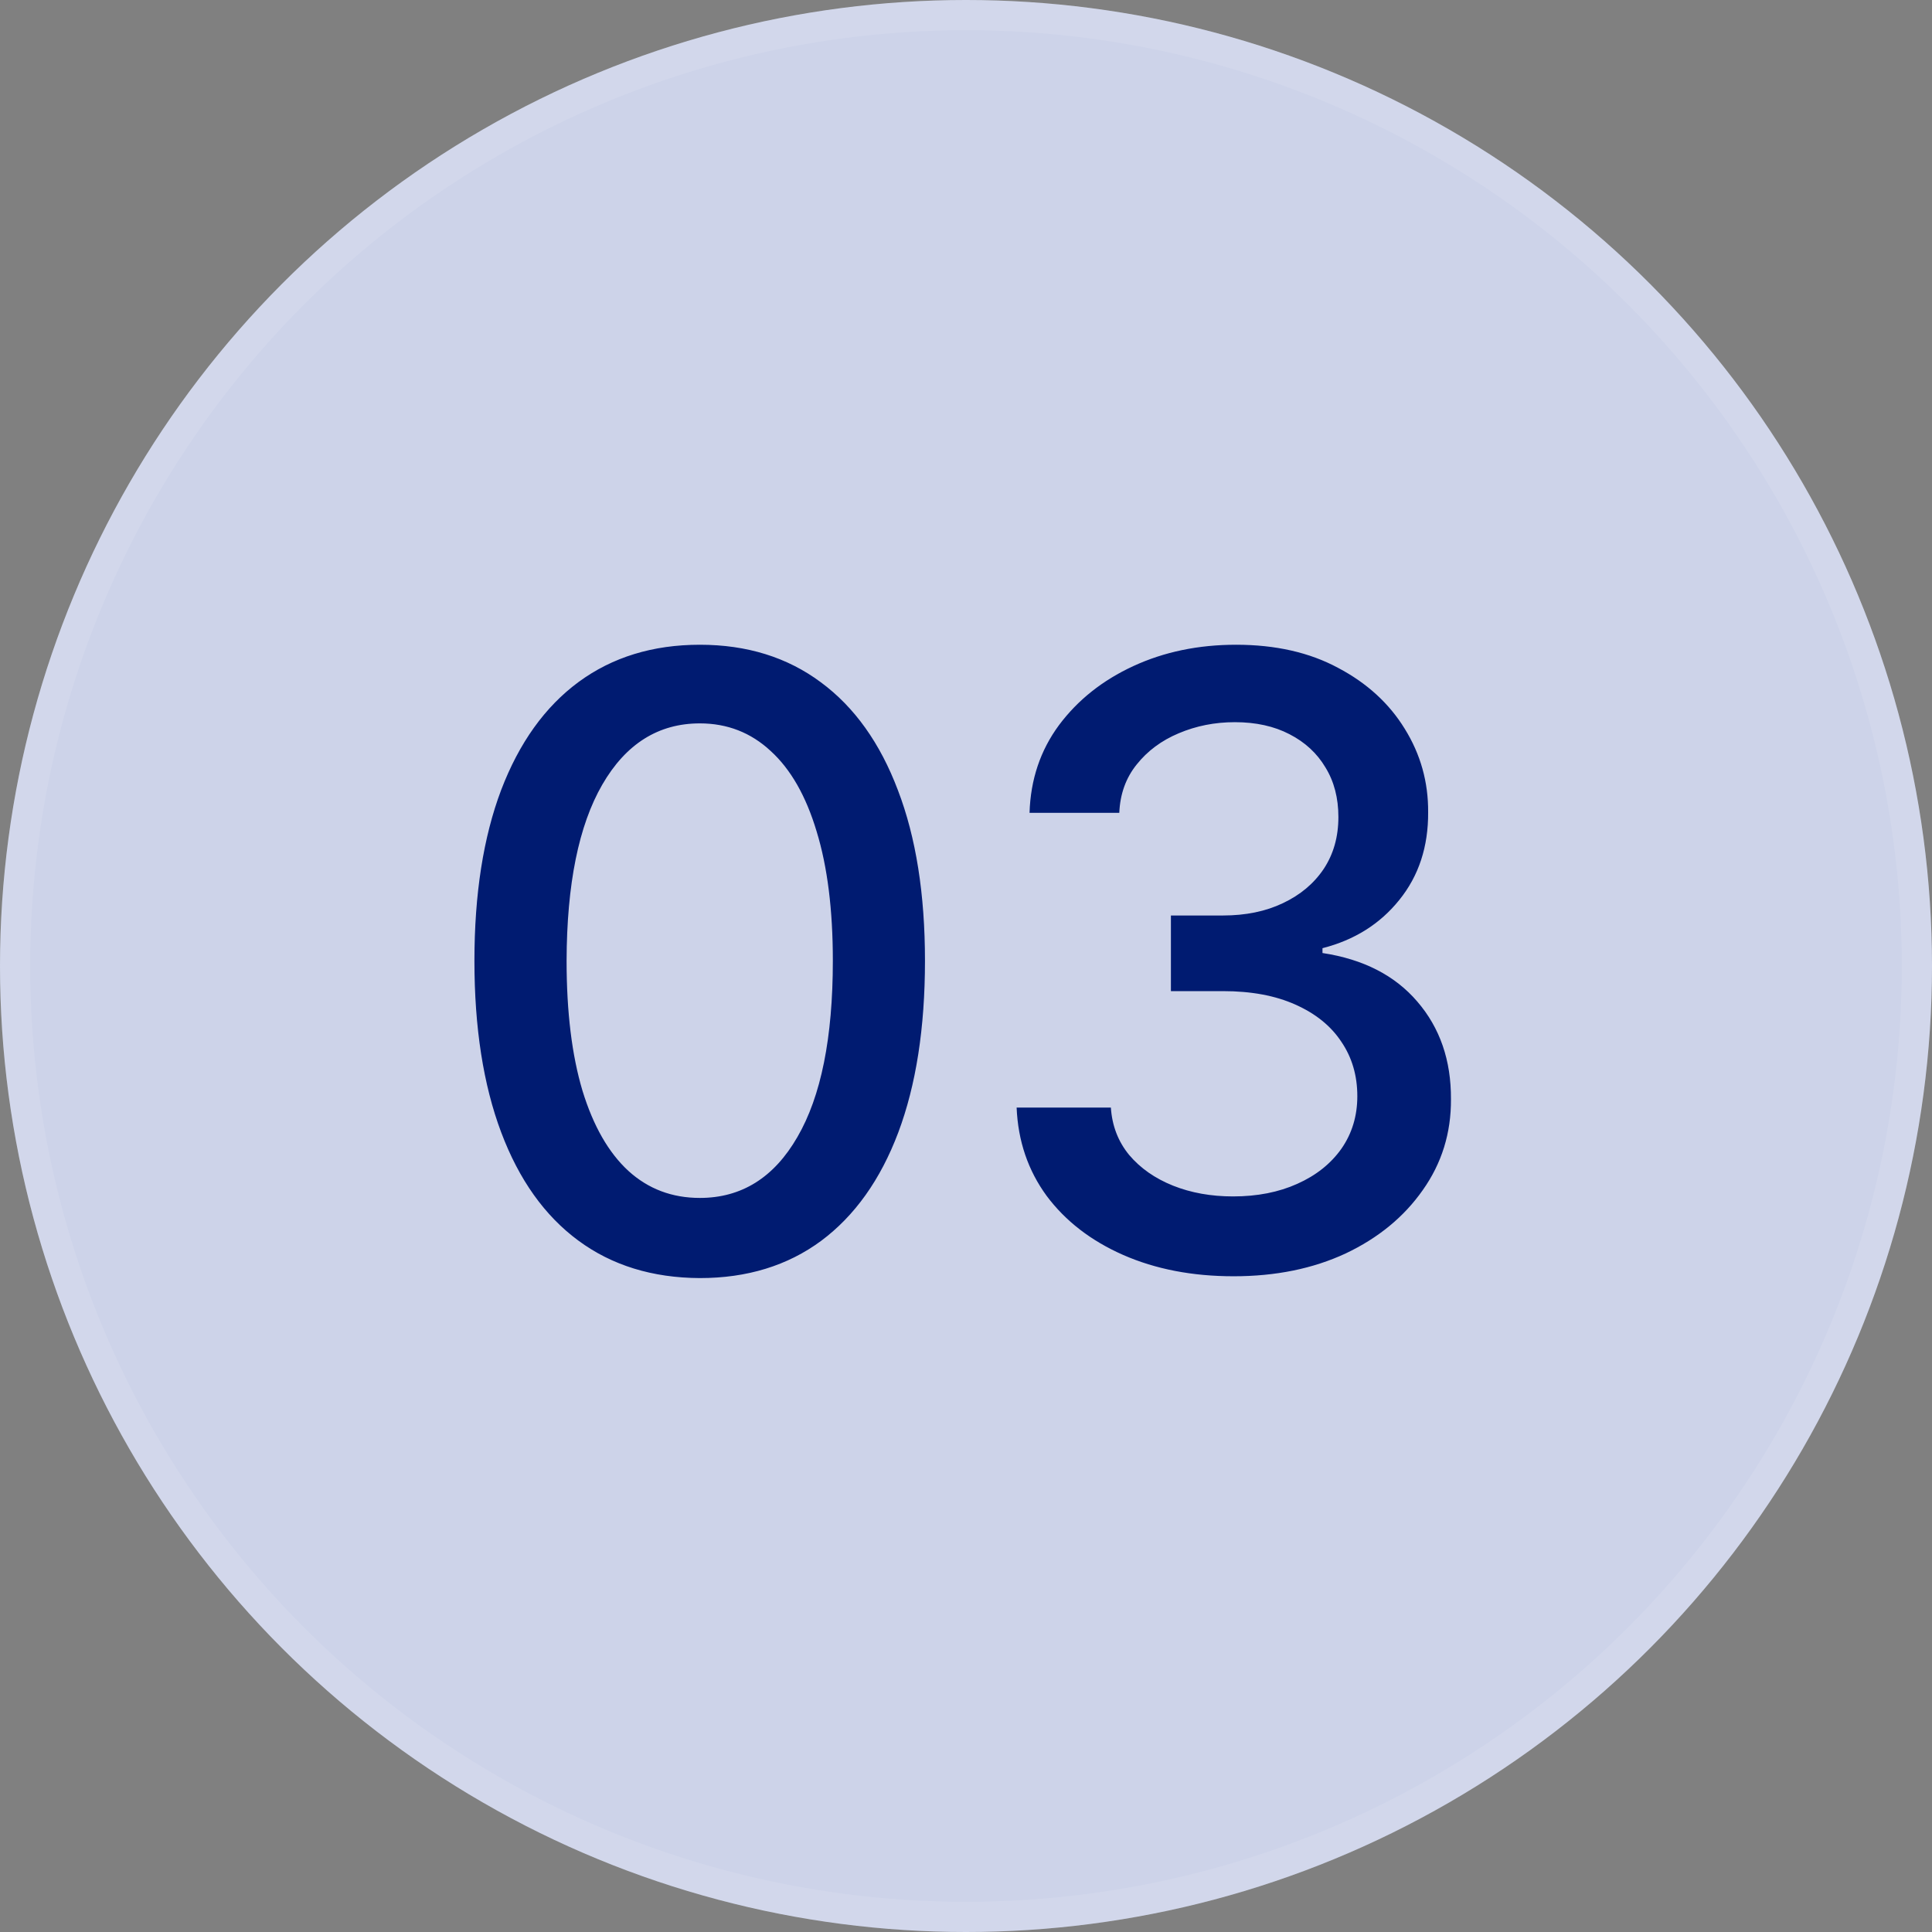 <?xml version="1.0" encoding="UTF-8"?> <svg xmlns="http://www.w3.org/2000/svg" width="64" height="64" viewBox="0 0 64 64" fill="none"><rect x="0" y="0" width="64" height="64" fill="#808080" stroke="none"/><circle cx="32" cy="32" r="32" fill="#CDD3E9"></circle><circle cx="32" cy="32" r="31.5" stroke="white" stroke-opacity="0.1"></circle><path d="M23.184 42.338C21.613 42.331 20.27 41.917 19.157 41.095C18.043 40.273 17.191 39.077 16.601 37.506C16.011 35.935 15.716 34.042 15.716 31.828C15.716 29.621 16.011 27.735 16.601 26.171C17.198 24.606 18.053 23.413 19.167 22.591C20.287 21.769 21.626 21.358 23.184 21.358C24.741 21.358 26.077 21.772 27.191 22.601C28.305 23.423 29.156 24.616 29.746 26.18C30.343 27.738 30.641 29.621 30.641 31.828C30.641 34.049 30.346 35.945 29.756 37.516C29.166 39.08 28.314 40.276 27.201 41.105C26.087 41.927 24.748 42.338 23.184 42.338ZM23.184 39.683C24.562 39.683 25.64 39.01 26.415 37.665C27.198 36.319 27.589 34.374 27.589 31.828C27.589 30.138 27.41 28.709 27.052 27.543C26.7 26.369 26.193 25.481 25.53 24.878C24.874 24.268 24.092 23.963 23.184 23.963C21.812 23.963 20.734 24.639 19.952 25.991C19.17 27.344 18.776 29.289 18.769 31.828C18.769 33.525 18.945 34.96 19.296 36.133C19.654 37.3 20.161 38.185 20.817 38.788C21.474 39.385 22.262 39.683 23.184 39.683ZM40.866 42.278C39.5 42.278 38.281 42.043 37.207 41.572C36.14 41.102 35.294 40.449 34.671 39.614C34.055 38.772 33.723 37.797 33.677 36.69H36.799C36.839 37.294 37.041 37.817 37.406 38.261C37.777 38.699 38.261 39.037 38.857 39.276C39.454 39.514 40.117 39.633 40.846 39.633C41.648 39.633 42.357 39.494 42.974 39.216C43.597 38.938 44.084 38.55 44.436 38.053C44.787 37.549 44.963 36.969 44.963 36.312C44.963 35.63 44.787 35.03 44.436 34.513C44.091 33.989 43.584 33.578 42.914 33.28C42.251 32.981 41.449 32.832 40.508 32.832H38.788V30.327H40.508C41.264 30.327 41.927 30.191 42.497 29.919C43.073 29.647 43.524 29.269 43.849 28.785C44.174 28.295 44.336 27.722 44.336 27.065C44.336 26.436 44.194 25.889 43.909 25.425C43.63 24.954 43.232 24.586 42.715 24.321C42.205 24.056 41.602 23.923 40.906 23.923C40.243 23.923 39.623 24.046 39.046 24.291C38.476 24.53 38.012 24.875 37.654 25.325C37.296 25.769 37.104 26.303 37.078 26.926H34.105C34.138 25.826 34.463 24.858 35.079 24.023C35.702 23.188 36.524 22.535 37.545 22.064C38.566 21.593 39.699 21.358 40.946 21.358C42.251 21.358 43.378 21.613 44.326 22.124C45.281 22.627 46.017 23.3 46.534 24.142C47.057 24.984 47.316 25.905 47.309 26.906C47.316 28.046 46.998 29.014 46.355 29.81C45.718 30.605 44.87 31.139 43.809 31.41V31.57C45.161 31.775 46.209 32.312 46.951 33.18C47.7 34.049 48.072 35.126 48.065 36.412C48.072 37.532 47.76 38.536 47.13 39.425C46.507 40.313 45.655 41.012 44.575 41.523C43.494 42.026 42.258 42.278 40.866 42.278Z" fill="#001B71"></path></svg> 